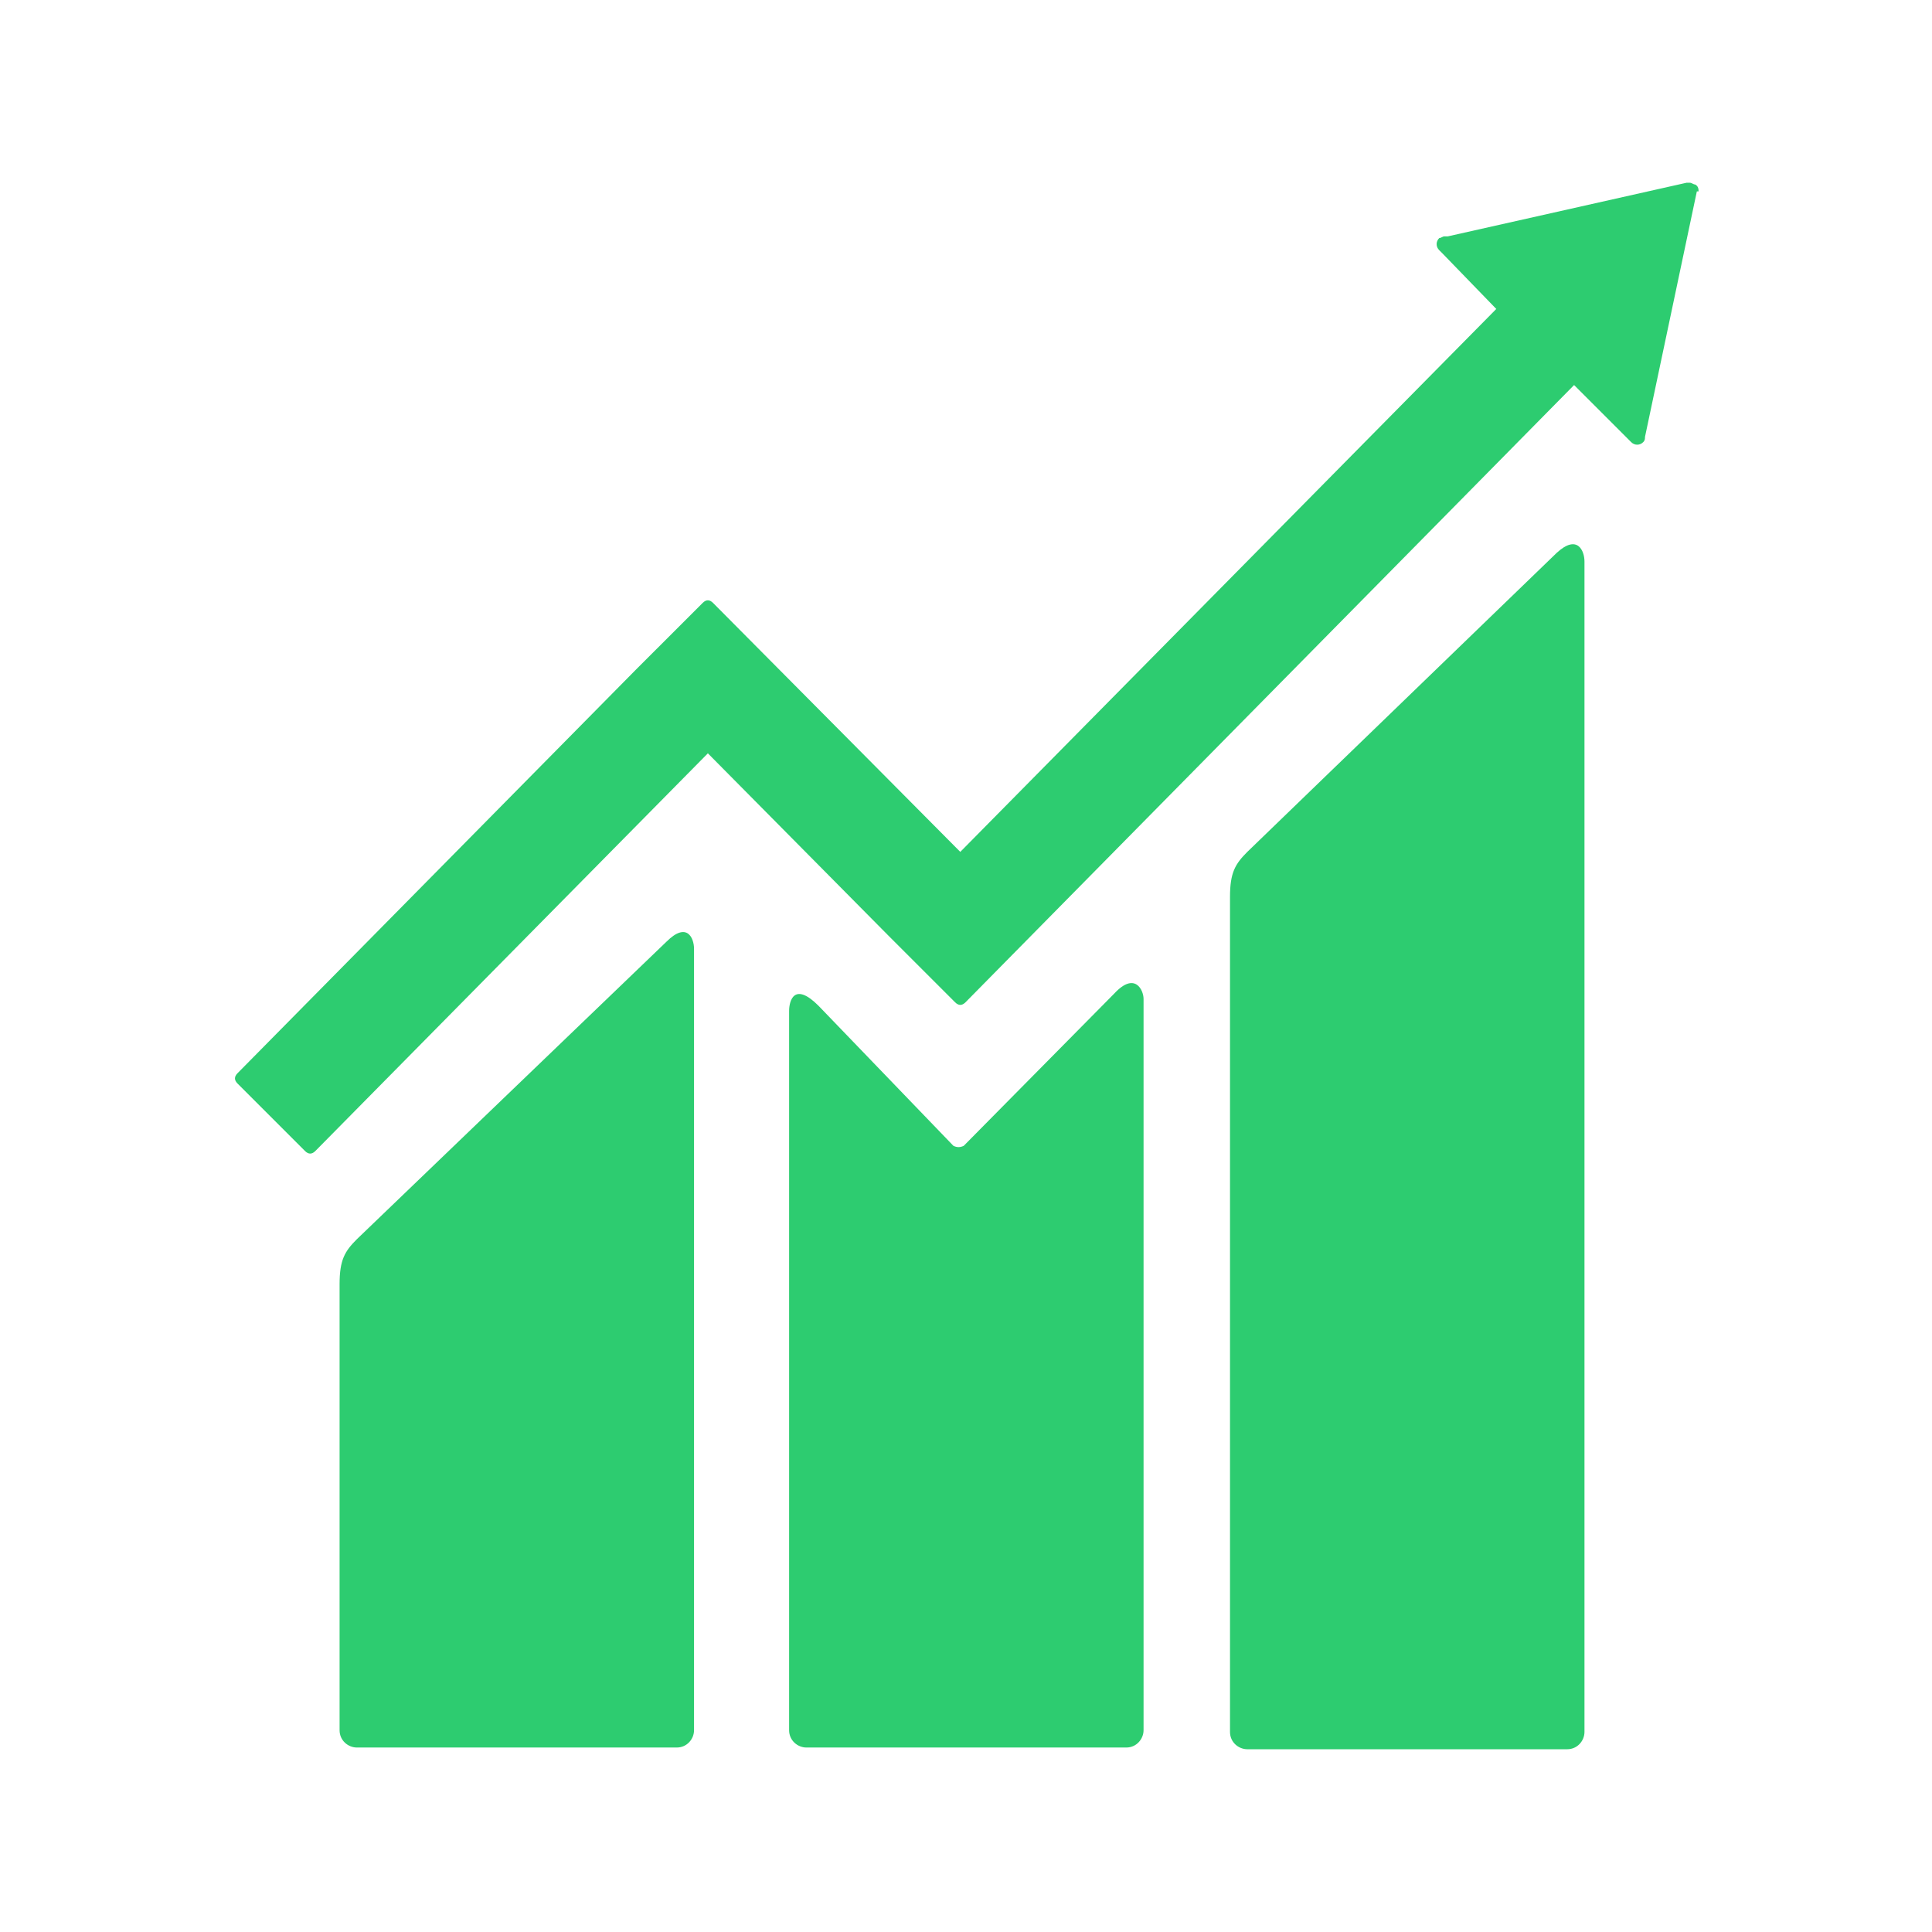 <svg width="74" height="74" viewBox="0 0 74 74" fill="none" xmlns="http://www.w3.org/2000/svg">
<rect width="74" height="74" fill="white"/>
<path d="M59.629 21.172L47.775 32.629C47.311 33.093 47.112 33.424 47.112 34.351V66.338C47.112 66.735 47.444 67 47.775 67H60.026C60.424 67 60.689 66.669 60.689 66.338V21.503C60.689 21.106 60.424 20.444 59.629 21.172Z" fill="#2DCC70"/>
<path d="M25.523 36.073L13.669 47.464C13.205 47.927 13.007 48.258 13.007 49.185V66.272C13.007 66.669 13.338 66.934 13.669 66.934H25.921C26.318 66.934 26.583 66.603 26.583 66.272V36.338C26.583 35.941 26.318 35.278 25.523 36.073Z" fill="#2DCC70"/>
<path d="M65.059 7.331C65.059 7.265 65.059 7.132 64.927 7.066C64.861 7.066 64.795 7 64.728 7H64.662H64.596L55.457 9.053H55.325C55.258 9.053 55.192 9.119 55.126 9.119C54.993 9.252 54.993 9.45 55.126 9.583L55.258 9.715L57.311 11.834L36.781 32.629L27.311 23.093C27.179 22.96 27.046 22.96 26.914 23.093L24.331 25.675L9.099 41.106C8.967 41.238 8.967 41.371 9.099 41.503L11.682 44.086C11.815 44.218 11.947 44.218 12.079 44.086L27.113 28.854L34 35.808L36.583 38.391C36.715 38.523 36.848 38.523 36.98 38.391L60.291 14.748L62.477 16.934C62.609 17.066 62.808 17.066 62.94 16.934C63.007 16.867 63.007 16.801 63.007 16.735L64.993 7.331H65.059Z" fill="#2DCC70"/>
<path d="M42.675 38.059L36.914 43.887C36.781 43.953 36.649 43.953 36.517 43.887L31.351 38.523C30.424 37.596 30.225 38.324 30.225 38.722V66.271C30.225 66.669 30.556 66.934 30.887 66.934H43.139C43.536 66.934 43.801 66.602 43.801 66.271V38.258C43.801 37.927 43.47 37.199 42.675 38.059Z" fill="#2DCC70"/>
</svg>
